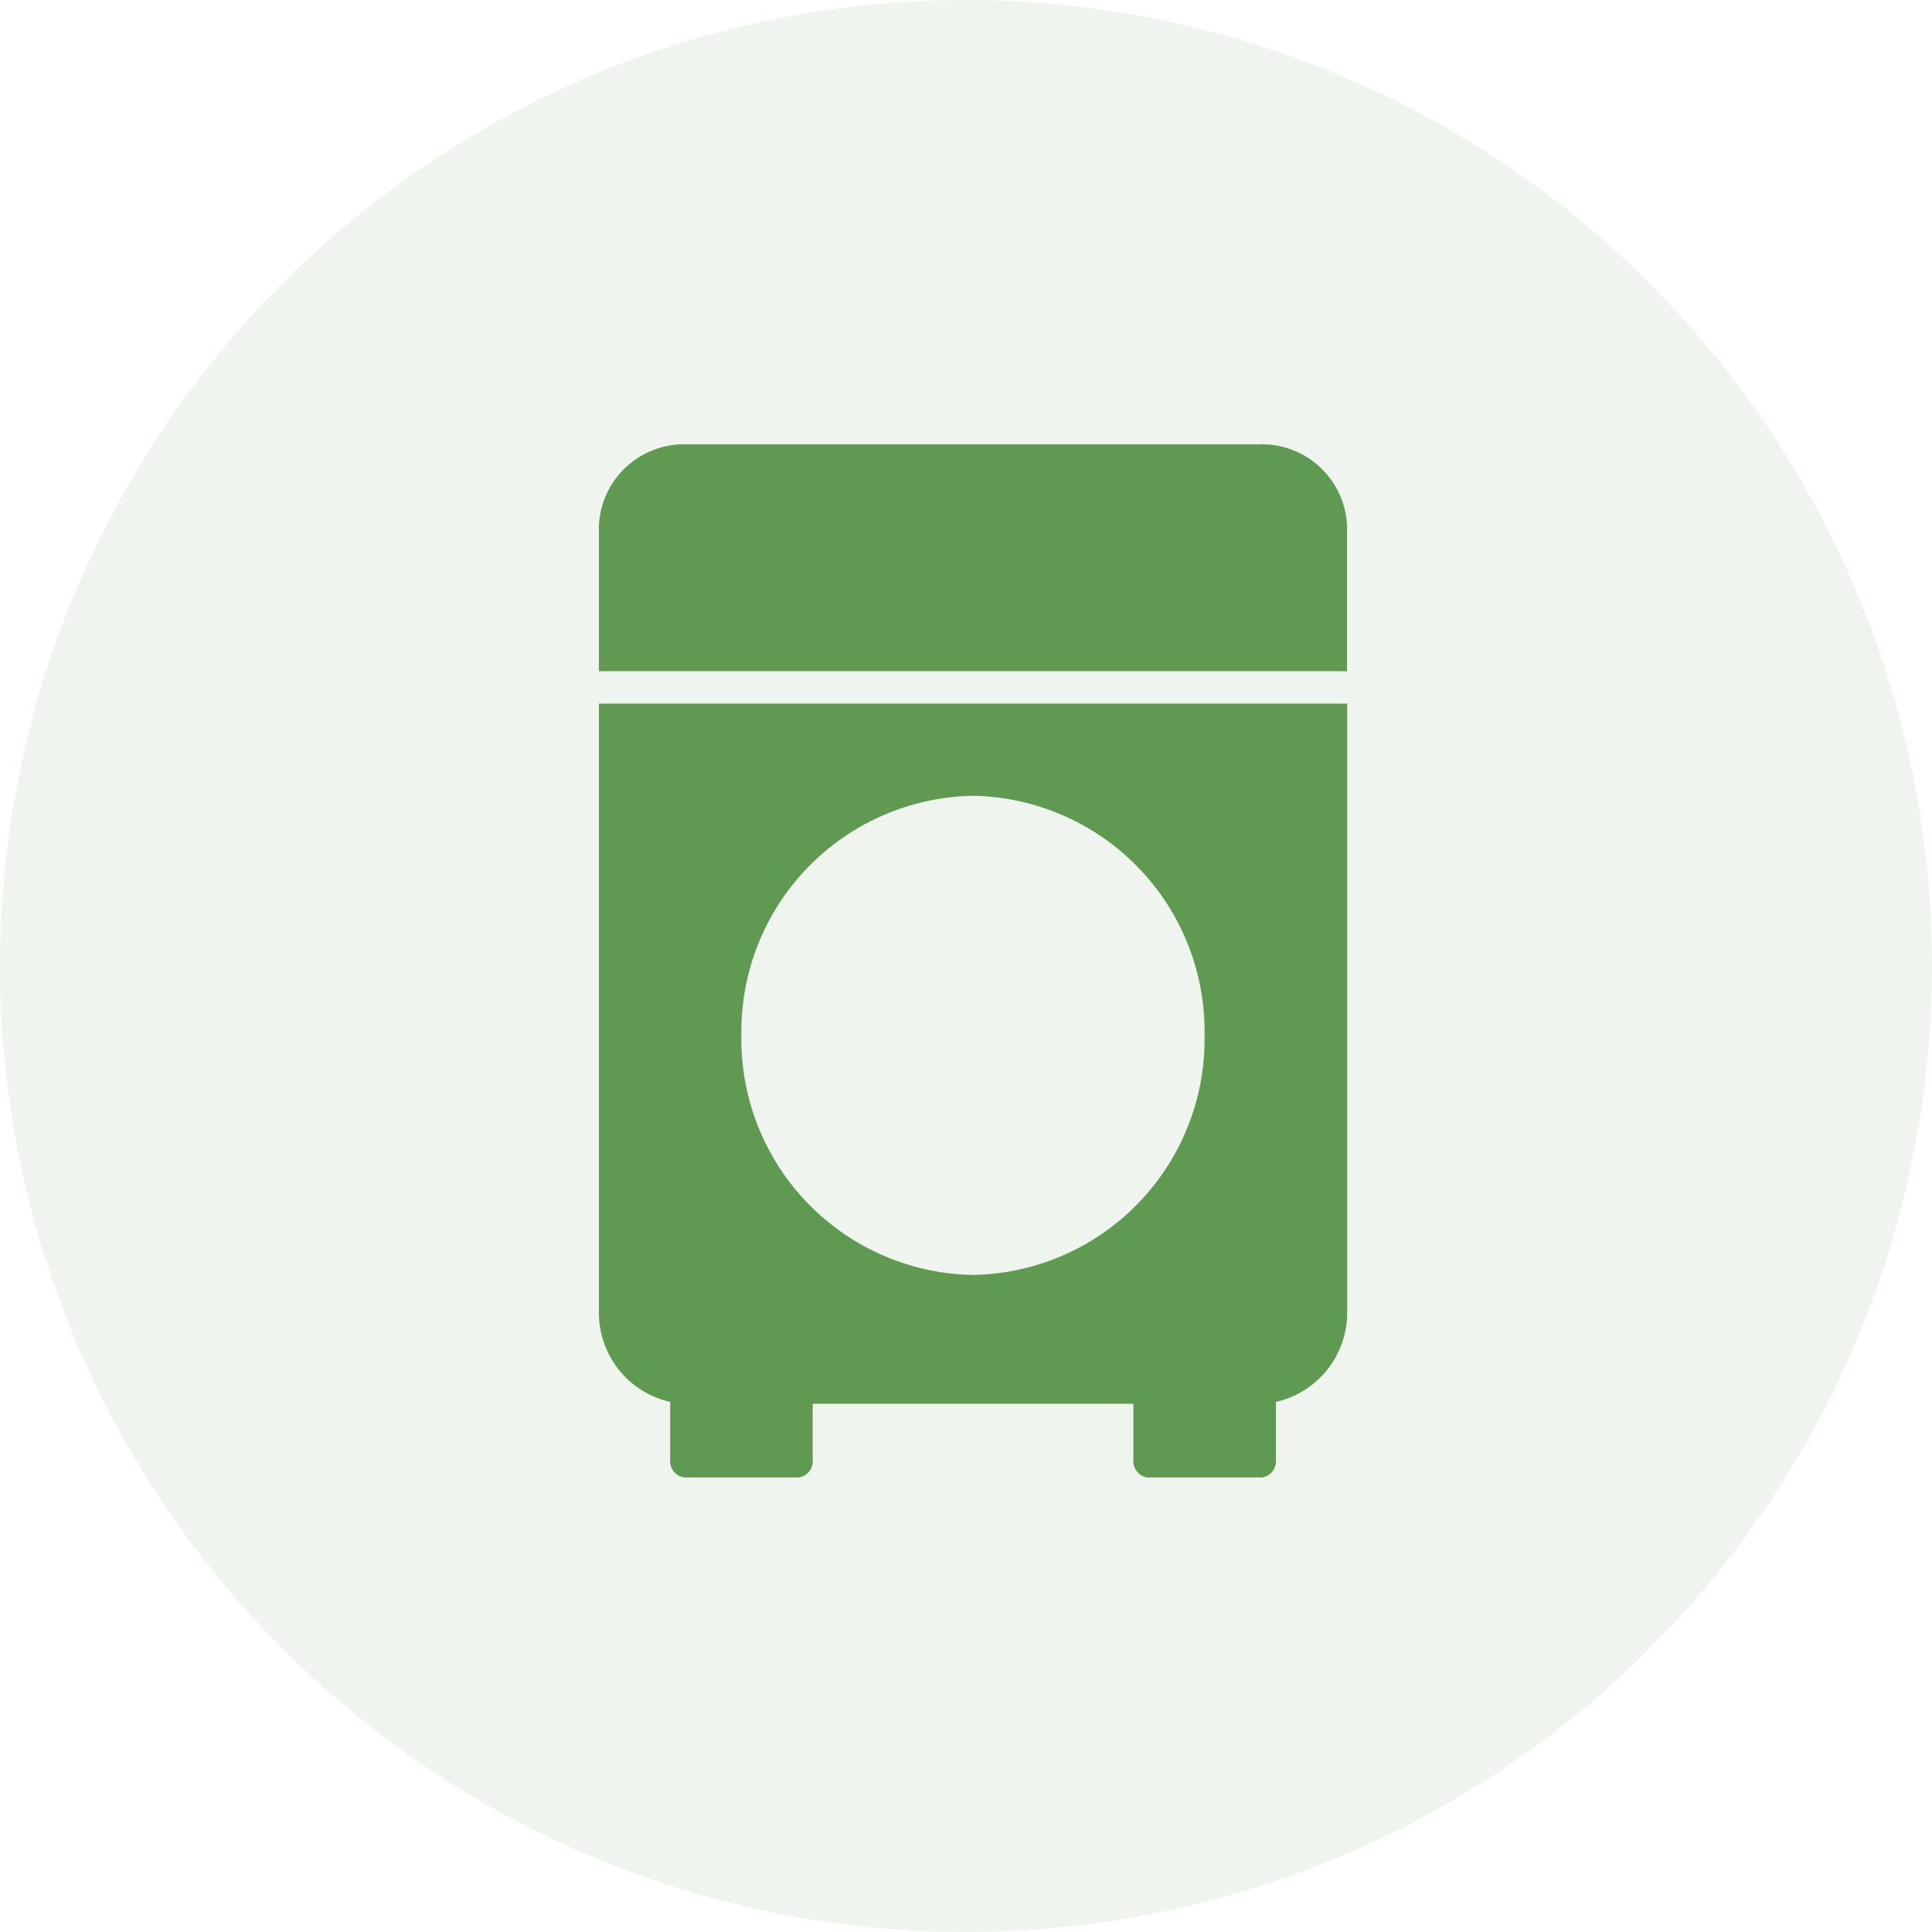 <svg xmlns="http://www.w3.org/2000/svg" width="100" height="100" viewBox="0 0 100 100">
  <g id="Groupe_8086" data-name="Groupe 8086" transform="translate(3701 -2391)">
    <g id="pere1">
      <circle id="Ellipse_3" data-name="Ellipse 3" cx="50" cy="50" r="50" transform="translate(-3701 2391)" fill="rgba(95,153,82,0.1)"/>
    </g>
    <g id="noun_Washing_Machine_3891878" data-name="noun_Washing Machine_3891878" transform="translate(-3681 2411)">
      <g id="Layer_3" data-name="Layer 3" transform="translate(11 3)">
        <path id="Tracé_3658" data-name="Tracé 3658" d="M11,50.473a4.732,4.732,0,0,0,3.689,4.673V58.1a.876.876,0,0,0,.237.708.813.813,0,0,0,.685.245h5.532a.813.813,0,0,0,.685-.245.876.876,0,0,0,.237-.708V55.241h16.6V58.1a.876.876,0,0,0,.237.708.813.813,0,0,0,.685.245h5.532a.813.813,0,0,0,.685-.245.876.876,0,0,0,.237-.708V55.146a4.732,4.732,0,0,0,3.688-4.673V19H11Zm19.361-26.7a12.2,12.2,0,0,1,11.986,12.4,12.2,12.2,0,0,1-11.986,12.4,12.2,12.2,0,0,1-11.986-12.4,12.2,12.2,0,0,1,11.986-12.4Z" transform="translate(-11 -5.582)" fill="#5f9952"/>
        <path id="Tracé_3659" data-name="Tracé 3659" d="M45.113,3H15.61A4.416,4.416,0,0,0,11,7.193V14.74H49.723V7.193A4.416,4.416,0,0,0,45.113,3ZM25.751,10.547a.715.715,0,0,1-.237.623c-.18.164-1.354-7.28-8.982-7.307-.253.027-.03,6.914,0,6.684V7.193a.715.715,0,0,1,.237-.623c.18-.164,5.293,1.744,5.546,1.771l4.818,4.421c.253-.027-.18-2.379,0-2.216a20.051,20.051,0,0,0-1.382-3.354Zm18.439-.839c-2.037,0,3.293,1.853,3.293,0s-5.33,0-3.293,0,0-1.853,0,0S46.228,9.709,44.191,9.709Z" transform="translate(-11 -3)" fill="#5f9952"/>
      </g>
    </g>
  </g>
</svg>
